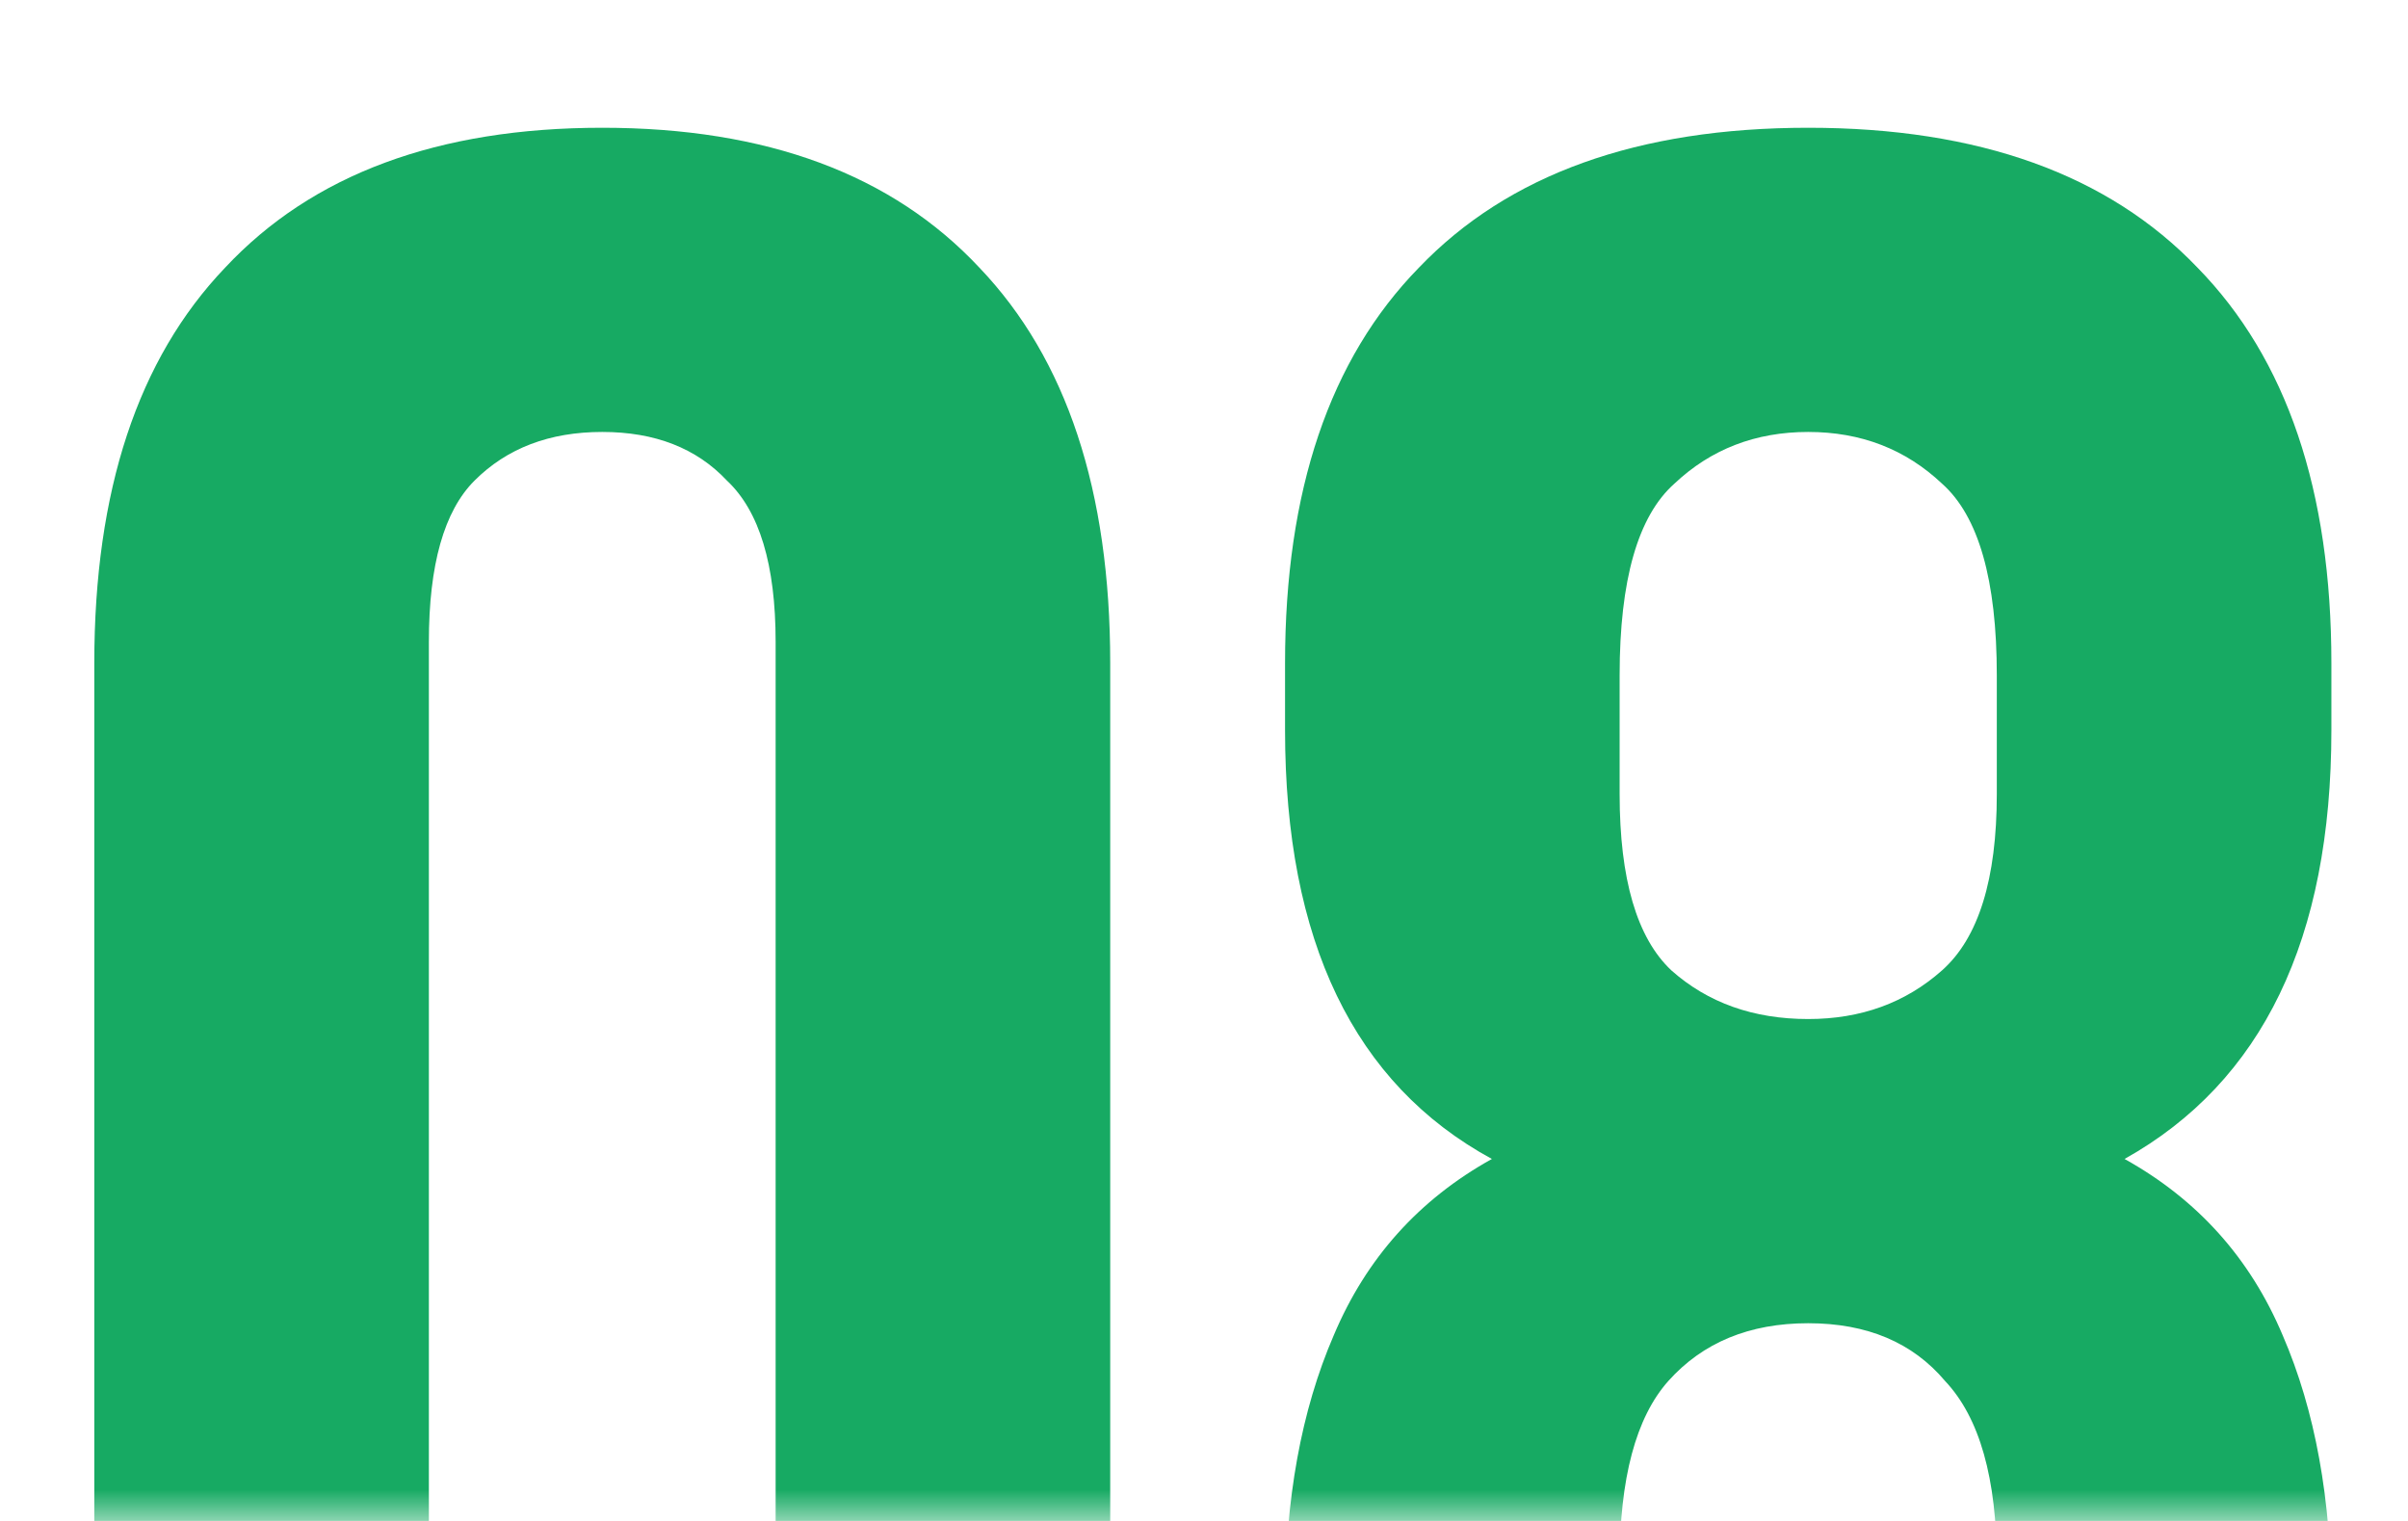 <?xml version="1.0" encoding="UTF-8"?> <svg xmlns="http://www.w3.org/2000/svg" width="38" height="24" viewBox="0 0 38 24" fill="none"> <mask id="mask0_2015_284" style="mask-type:alpha" maskUnits="userSpaceOnUse" x="0" y="0" width="38" height="24"> <rect width="38" height="24" fill="white"></rect> </mask> <g mask="url(#mask0_2015_284)"> <path d="M6.768 28.272C6.768 29.488 7.008 30.352 7.488 30.864C8 31.344 8.672 31.584 9.504 31.584C10.336 31.584 10.992 31.344 11.472 30.864C11.984 30.352 12.24 29.488 12.24 28.272V10.128C12.24 8.912 11.984 8.064 11.472 7.584C10.992 7.072 10.336 6.816 9.504 6.816C8.672 6.816 8 7.072 7.488 7.584C7.008 8.064 6.768 8.912 6.768 10.128V28.272ZM1.488 10.464C1.488 7.744 2.176 5.664 3.552 4.224C4.928 2.752 6.912 2.016 9.504 2.016C12.096 2.016 14.08 2.752 15.456 4.224C16.832 5.664 17.52 7.744 17.52 10.464V27.936C17.52 30.656 16.832 32.752 15.456 34.224C14.08 35.664 12.096 36.384 9.504 36.384C6.912 36.384 4.928 35.664 3.552 34.224C2.176 32.752 1.488 30.656 1.488 27.936V10.464ZM36.791 27.936C36.791 30.656 36.087 32.752 34.679 34.224C33.271 35.664 31.223 36.384 28.535 36.384C25.847 36.384 23.799 35.664 22.391 34.224C20.983 32.752 20.279 30.656 20.279 27.936V25.296C20.279 23.664 20.535 22.256 21.047 21.072C21.559 19.856 22.391 18.928 23.543 18.288C21.367 17.104 20.279 14.848 20.279 11.52V10.464C20.279 7.744 20.983 5.664 22.391 4.224C23.799 2.752 25.847 2.016 28.535 2.016C31.223 2.016 33.271 2.752 34.679 4.224C36.087 5.664 36.791 7.744 36.791 10.464V11.52C36.791 14.816 35.703 17.072 33.527 18.288C34.679 18.928 35.511 19.856 36.023 21.072C36.535 22.256 36.791 23.664 36.791 25.296V27.936ZM25.559 27.792C25.559 29.296 25.847 30.304 26.423 30.816C26.999 31.328 27.703 31.584 28.535 31.584C29.367 31.584 30.055 31.328 30.599 30.816C31.175 30.304 31.479 29.296 31.511 27.792V24.672C31.511 23.328 31.239 22.368 30.695 21.792C30.183 21.184 29.463 20.88 28.535 20.88C27.607 20.88 26.871 21.184 26.327 21.792C25.815 22.368 25.559 23.328 25.559 24.672V27.792ZM25.559 12.528C25.559 13.872 25.831 14.8 26.375 15.312C26.951 15.824 27.671 16.08 28.535 16.08C29.367 16.08 30.071 15.824 30.647 15.312C31.223 14.8 31.511 13.872 31.511 12.528V10.656C31.511 9.152 31.223 8.144 30.647 7.632C30.071 7.088 29.367 6.816 28.535 6.816C27.703 6.816 26.999 7.088 26.423 7.632C25.847 8.144 25.559 9.152 25.559 10.656V12.528Z" fill="#17AA63"></path> </g> </svg> 